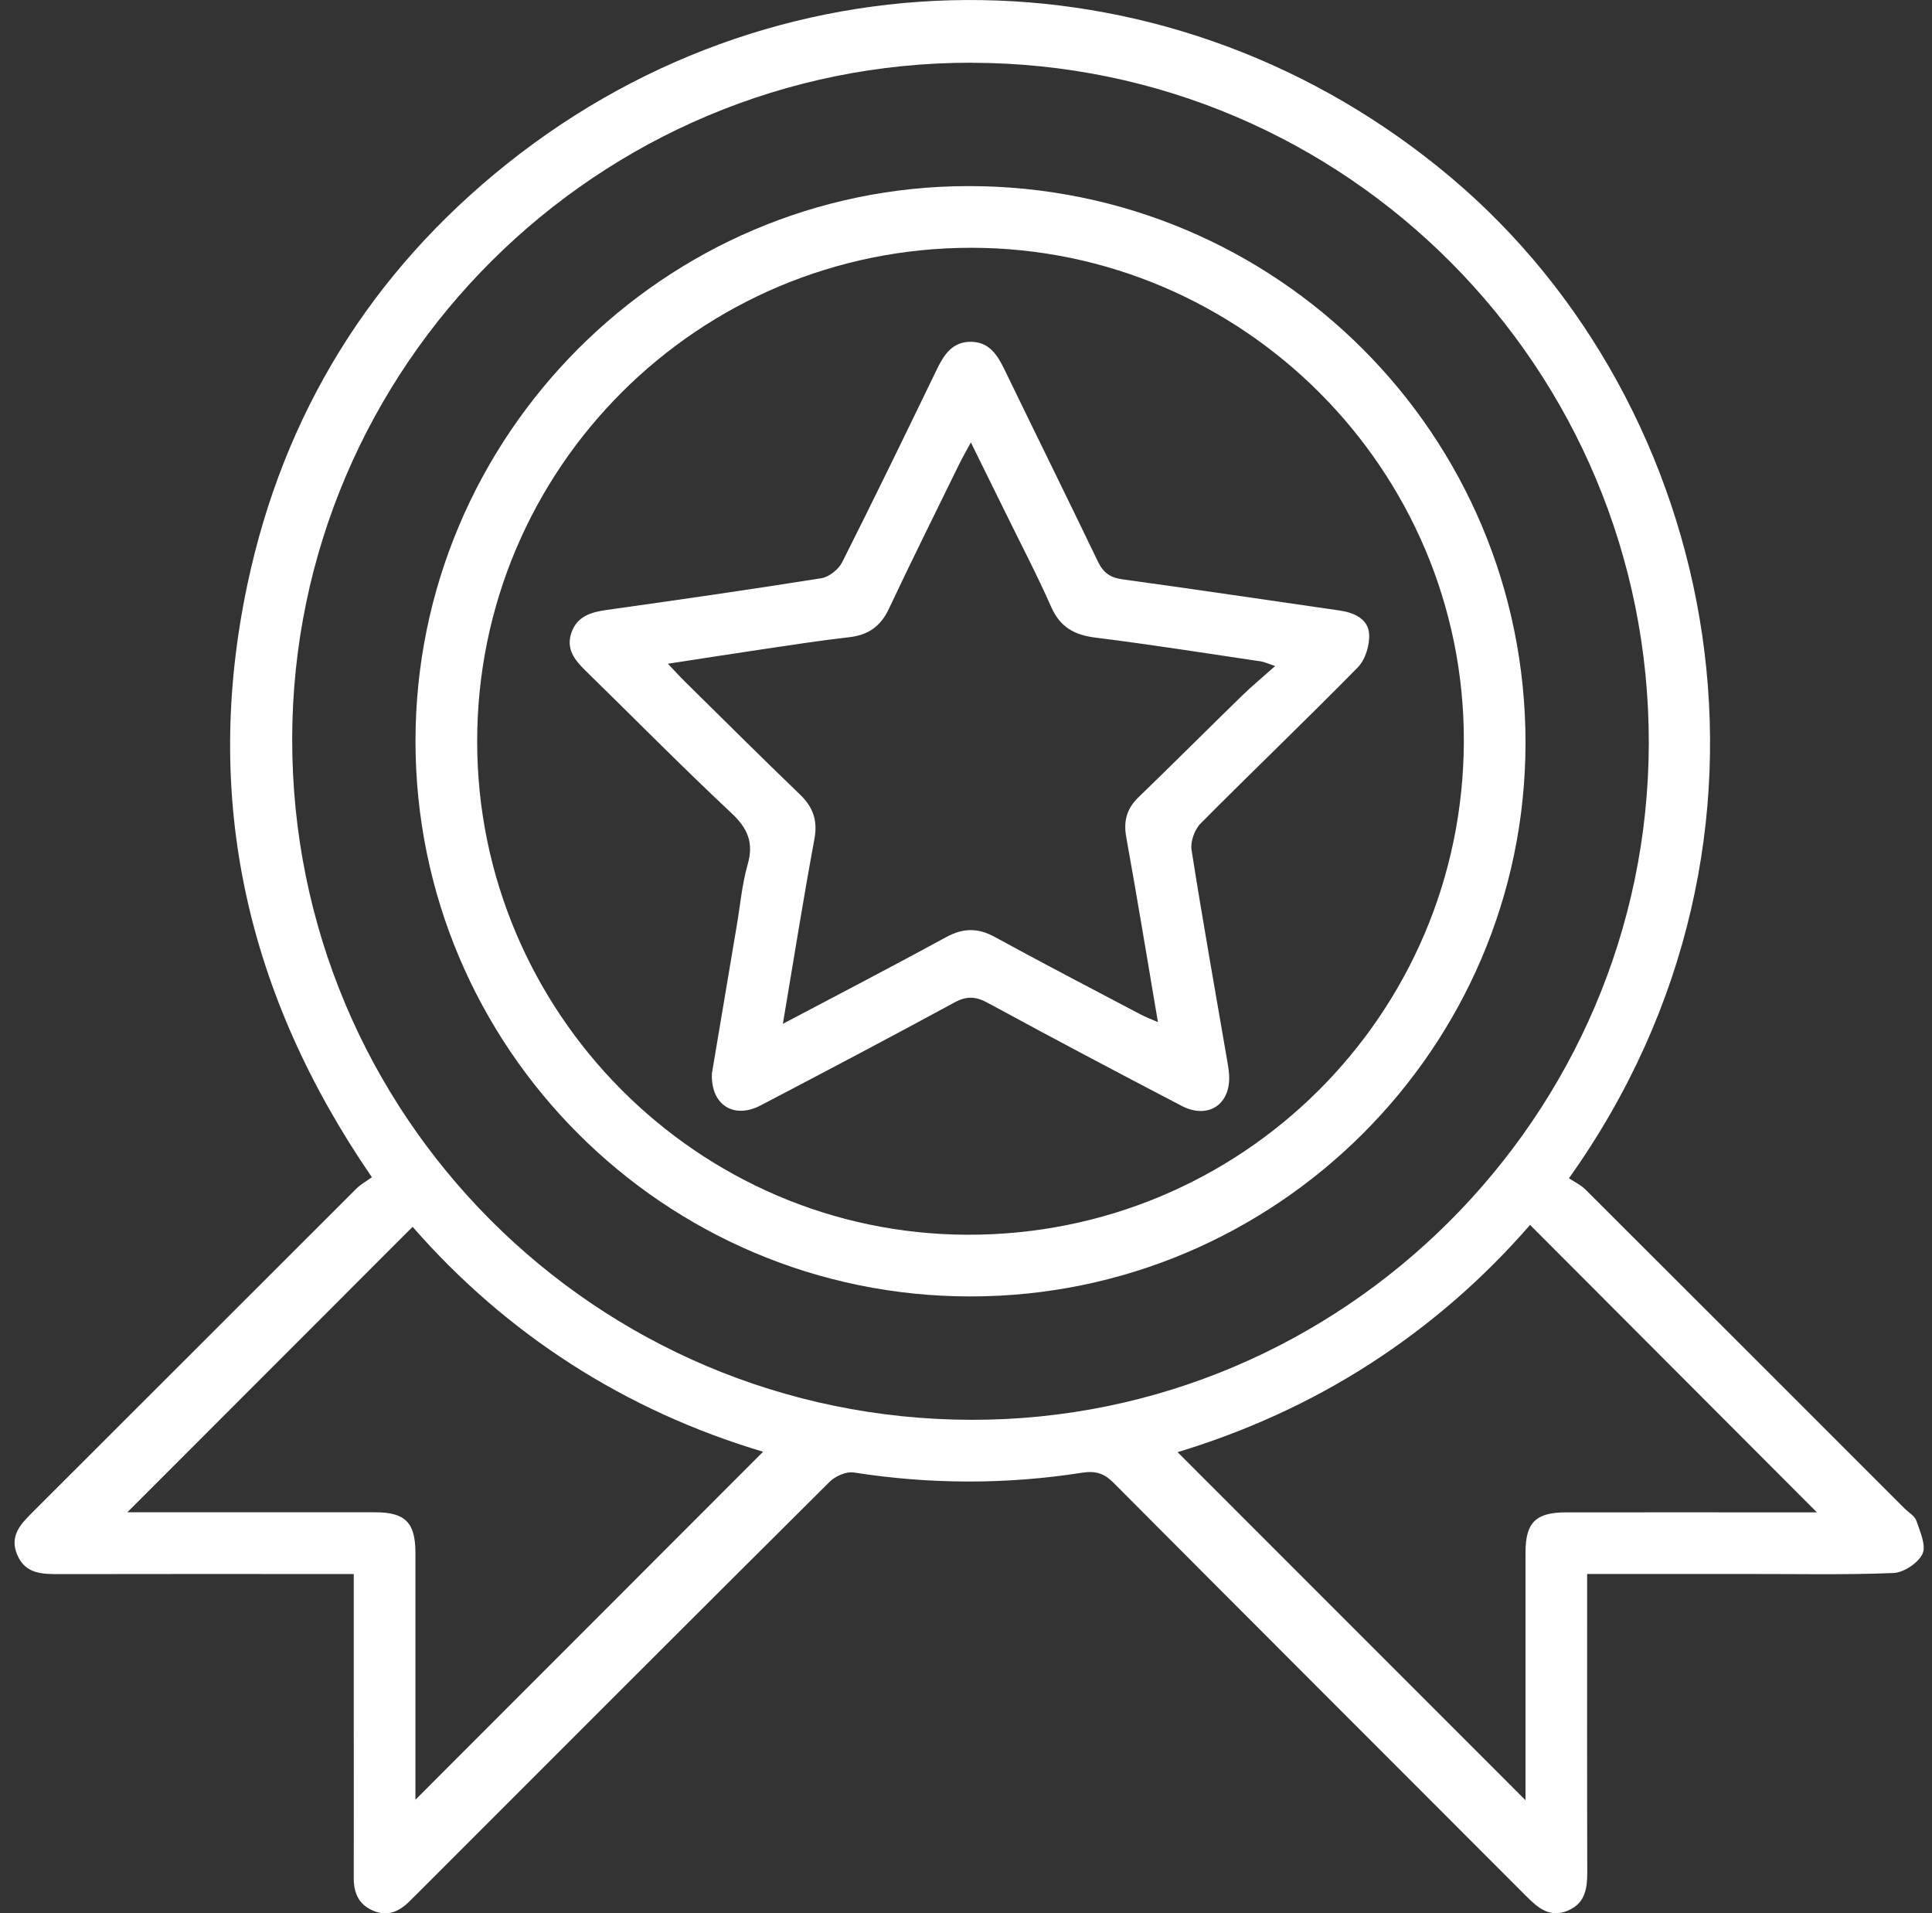 <svg width="101" height="100" viewBox="0 0 101 100" fill="none" xmlns="http://www.w3.org/2000/svg">
<rect x="0" y="0" width="101" height="100" fill="#333333" stroke="none"/>
<g clip-path="url(#clip0_2381_1339)">
<path d="M82.022 61.586C82.287 61.766 82.639 61.928 82.894 62.186C88.457 67.735 94.013 73.291 99.57 78.848C99.785 79.063 100.102 79.239 100.187 79.497C100.377 80.061 100.709 80.788 100.501 81.222C100.272 81.702 99.52 82.199 98.977 82.22C96.43 82.323 93.876 82.266 91.322 82.27C88.577 82.27 85.829 82.27 82.971 82.27C82.971 82.71 82.971 83.067 82.971 83.427C82.971 88.228 82.964 93.033 82.978 97.834C82.978 98.688 82.886 99.457 81.994 99.852C81.041 100.272 80.41 99.736 79.793 99.115C72.603 91.915 65.403 84.725 58.223 77.514C57.722 77.01 57.281 76.865 56.562 76.978C52.589 77.599 48.61 77.588 44.627 76.964C44.236 76.904 43.664 77.158 43.364 77.458C36.22 84.559 29.101 91.689 21.978 98.812C21.788 99.002 21.597 99.193 21.407 99.38C20.867 99.916 20.257 100.194 19.498 99.866C18.754 99.545 18.493 98.946 18.493 98.169C18.5 95.249 18.493 92.327 18.493 89.403C18.493 87.06 18.493 84.718 18.493 82.273H17.322C12.587 82.273 7.853 82.266 3.119 82.277C2.215 82.277 1.341 82.28 0.907 81.282C0.469 80.273 1.094 79.648 1.732 79.013C7.363 73.39 12.989 67.76 18.623 62.136C18.86 61.9 19.163 61.734 19.442 61.533C12.884 51.99 10.569 41.717 12.933 30.552C14.82 21.633 19.385 14.242 26.515 8.555C41.191 -3.15 61.539 -2.783 75.866 9.289C89.946 21.157 94.726 43.749 82.019 61.589L82.022 61.586ZM50.801 3.278C31.253 3.246 15.297 19.125 15.275 38.627C15.254 58.277 31.122 74.177 50.78 74.212C70.222 74.244 86.16 58.33 86.195 38.856C86.227 19.234 70.387 3.313 50.801 3.281V3.278ZM21.569 64.126C16.577 69.121 11.61 74.088 6.657 79.045H7.525C11.554 79.045 15.582 79.045 19.611 79.045C21.185 79.045 21.717 79.581 21.717 81.165C21.721 85.194 21.717 89.223 21.717 93.252C21.717 93.59 21.717 93.929 21.717 94.07C27.775 88.009 33.832 81.945 39.893 75.881C32.682 73.732 26.476 69.746 21.566 64.119L21.569 64.126ZM61.561 75.902C67.66 82.005 73.718 88.062 79.75 94.095C79.75 93.887 79.75 93.562 79.75 93.234C79.75 89.205 79.75 85.177 79.75 81.148C79.75 79.578 80.286 79.049 81.877 79.049C85.906 79.045 89.935 79.049 93.964 79.049C94.299 79.049 94.634 79.049 94.983 79.049C89.924 73.979 84.971 69.019 79.987 64.024C77.57 66.811 74.772 69.252 71.622 71.284C68.454 73.326 65.043 74.85 61.561 75.902Z" fill="white"/>
<path d="M50.727 67.763C34.721 67.759 21.724 54.756 21.721 38.739C21.721 22.773 34.714 9.734 50.635 9.727C66.754 9.72 79.771 22.741 79.75 38.856C79.729 54.784 66.694 67.766 50.727 67.763ZM24.945 38.739C24.938 52.904 36.46 64.503 50.575 64.538C64.898 64.574 76.494 53.048 76.526 38.743C76.558 24.565 64.979 12.965 50.787 12.951C36.517 12.94 24.952 24.48 24.945 38.739Z" fill="white"/>
<path d="M37.212 56.135C37.631 53.648 38.076 51.002 38.52 48.356C38.7 47.298 38.792 46.215 39.085 45.188C39.416 44.035 39.085 43.29 38.221 42.483C35.624 40.052 33.126 37.512 30.579 35.025C30.022 34.478 29.588 33.906 29.87 33.077C30.163 32.224 30.872 32.001 31.687 31.885C35.441 31.356 39.194 30.82 42.937 30.223C43.339 30.16 43.833 29.765 44.024 29.391C45.714 26.036 47.354 22.66 48.991 19.276C49.365 18.504 49.816 17.858 50.758 17.865C51.704 17.872 52.138 18.543 52.508 19.308C54.131 22.66 55.782 25.993 57.394 29.348C57.673 29.927 58.029 30.192 58.671 30.28C62.46 30.798 66.242 31.366 70.028 31.91C70.782 32.019 71.509 32.34 71.573 33.113C71.618 33.691 71.382 34.474 70.984 34.88C68.281 37.635 65.484 40.302 62.764 43.043C62.45 43.361 62.224 43.989 62.291 44.423C62.873 48.134 63.536 51.831 64.171 55.535C64.207 55.733 64.235 55.934 64.252 56.135C64.369 57.709 63.176 58.534 61.769 57.8C58.379 56.033 54.999 54.244 51.64 52.42C51.012 52.078 50.536 52.05 49.894 52.399C46.536 54.223 43.152 56.005 39.762 57.779C38.383 58.502 37.166 57.776 37.215 56.142L37.212 56.135ZM40.926 53.514C43.904 51.941 46.694 50.494 49.453 48.988C50.342 48.501 51.115 48.487 52.004 48.974C54.533 50.357 57.091 51.687 59.642 53.031C59.881 53.158 60.142 53.253 60.534 53.426C59.966 50.085 59.447 46.91 58.876 43.749C58.724 42.902 58.911 42.257 59.525 41.664C61.335 39.914 63.113 38.133 64.916 36.376C65.438 35.868 66.002 35.402 66.662 34.813C66.242 34.672 66.09 34.598 65.932 34.573C63.046 34.146 60.164 33.688 57.271 33.328C56.163 33.19 55.422 32.781 54.953 31.723C54.209 30.036 53.351 28.403 52.54 26.748C51.972 25.588 51.401 24.431 50.755 23.125C50.497 23.602 50.317 23.909 50.162 24.226C48.924 26.755 47.668 29.274 46.469 31.821C46.035 32.742 45.389 33.194 44.391 33.307C42.86 33.48 41.336 33.719 39.808 33.945C38.228 34.178 36.651 34.428 34.915 34.693C35.285 35.081 35.525 35.349 35.783 35.603C37.79 37.582 39.787 39.572 41.819 41.526C42.51 42.193 42.757 42.888 42.574 43.865C41.992 46.995 41.498 50.134 40.926 53.514Z" fill="white"/>
</g>
<defs>
<clipPath id="clip0_2381_1339">
<rect width="100" height="100" fill="white" transform="translate(0.667)"/>
</clipPath>
</defs>
</svg>
